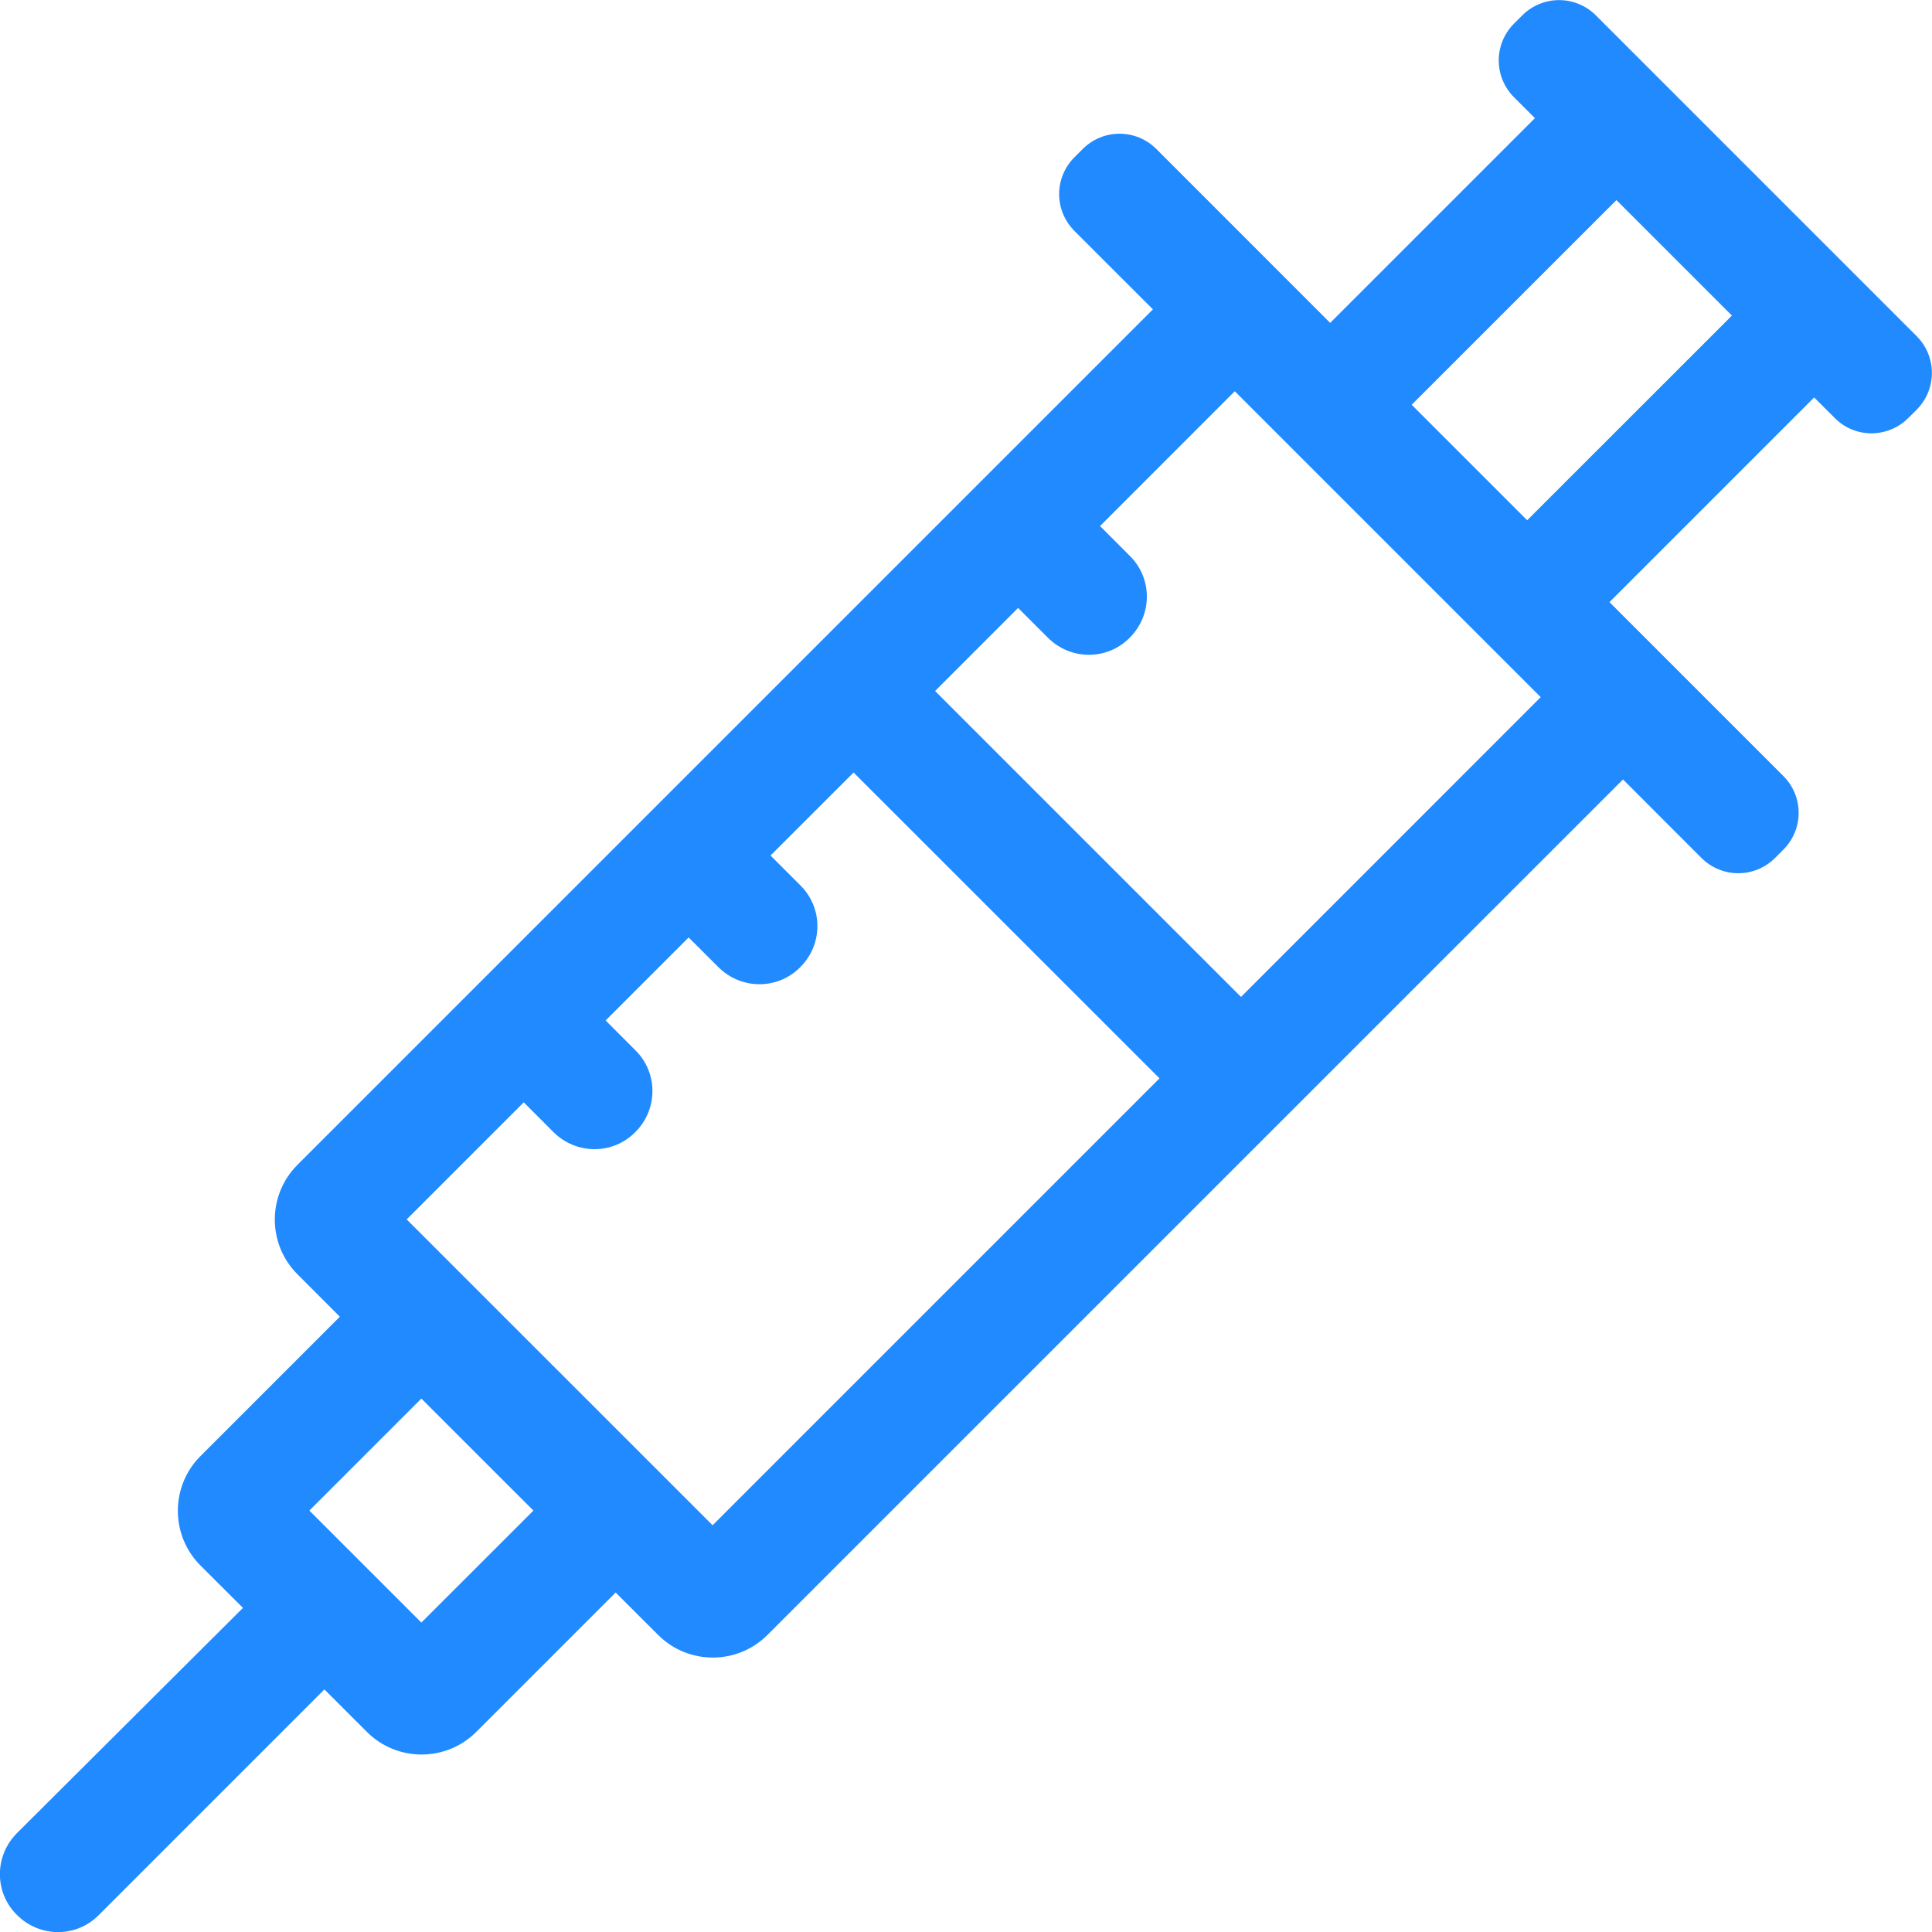 <svg width="32" height="32" viewBox="0 0 32 32" fill="none" xmlns="http://www.w3.org/2000/svg">
<path d="M31.609 6.922L31.744 6.788C32.083 6.448 32.083 5.905 31.744 5.566L26.434 0.256C26.095 -0.083 25.551 -0.083 25.212 0.256L25.078 0.39C24.739 0.729 24.739 1.273 25.078 1.612L25.423 1.957L22.032 5.348L19.154 2.469C18.814 2.13 18.271 2.13 17.932 2.469L17.797 2.604C17.458 2.943 17.458 3.486 17.797 3.826L19.096 5.124L4.926 19.294C4.427 19.794 4.427 20.606 4.926 21.105L5.629 21.809L3.32 24.118C2.821 24.617 2.821 25.43 3.32 25.929L4.024 26.632L0.281 30.362C-0.096 30.74 -0.096 31.347 0.281 31.718C0.659 32.096 1.266 32.096 1.637 31.718L5.373 27.982L6.077 28.686C6.576 29.185 7.389 29.185 7.888 28.686L10.197 26.377L10.901 27.08C11.4 27.579 12.212 27.579 12.711 27.08L26.882 12.91L28.18 14.209C28.519 14.548 29.063 14.548 29.402 14.209L29.537 14.074C29.876 13.735 29.876 13.191 29.537 12.852L26.658 9.973L30.048 6.583L30.394 6.928C30.727 7.261 31.27 7.261 31.609 6.922ZM6.979 26.875L5.124 25.02L6.979 23.165L8.835 25.02L6.979 26.875ZM11.803 25.263L6.736 20.197L8.675 18.258L9.167 18.751C9.545 19.128 10.152 19.128 10.523 18.751C10.901 18.373 10.901 17.766 10.523 17.395L10.031 16.902L11.406 15.527L11.899 16.019C12.276 16.396 12.884 16.396 13.255 16.019C13.633 15.642 13.633 15.034 13.255 14.663L12.762 14.17L14.138 12.795L19.205 17.861L11.803 25.263ZM20.555 16.512L15.488 11.445L16.863 10.069L17.356 10.562C17.733 10.94 18.341 10.94 18.712 10.562C19.09 10.185 19.09 9.577 18.712 9.206L18.22 8.713L20.452 6.48L25.519 11.547L20.555 16.512ZM25.295 8.617L23.382 6.704L26.773 3.314L28.686 5.227L25.295 8.617Z" fill="#218AFF"/>
</svg>
